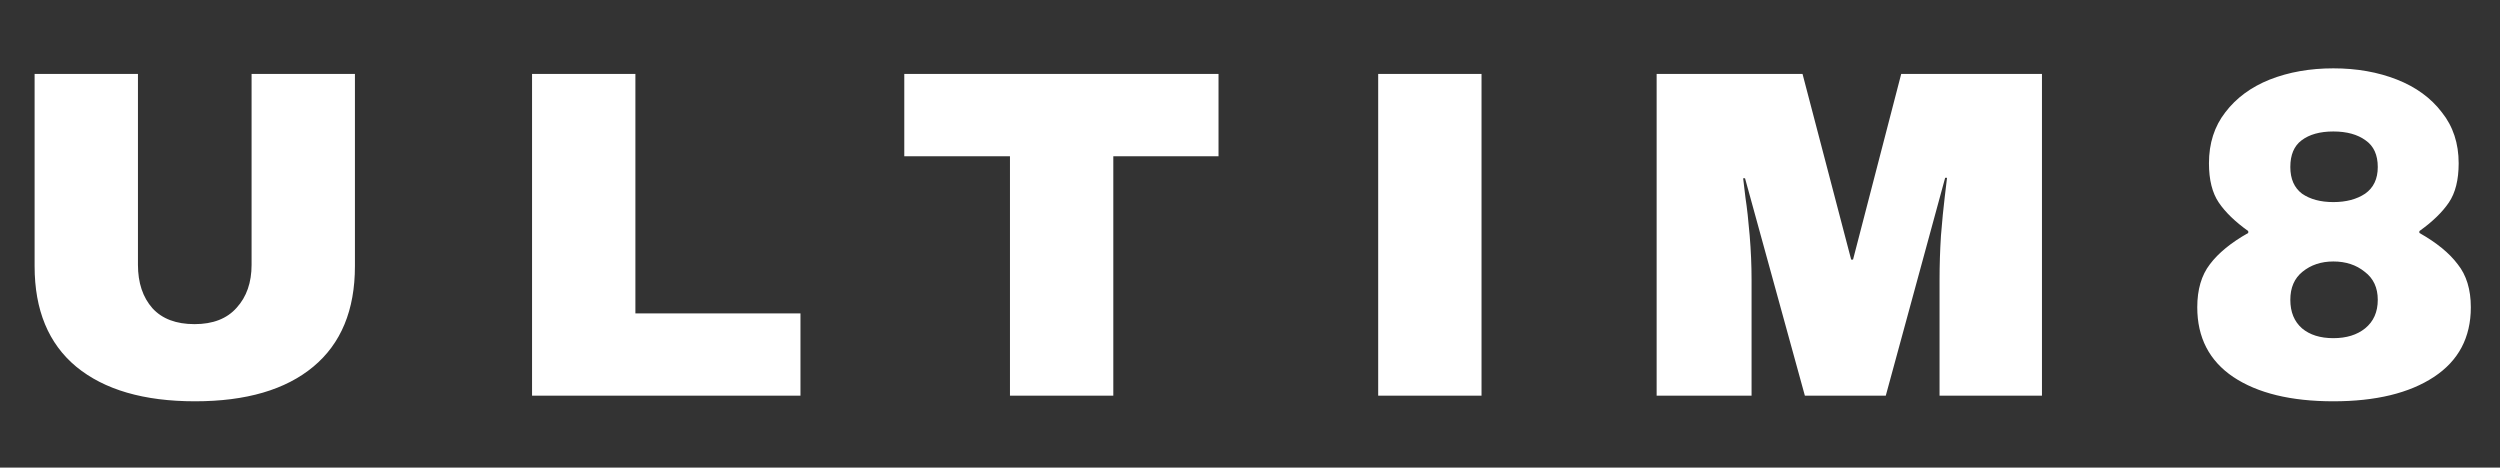 <svg width="139" height="26" viewBox="0 0 139 26" fill="none" xmlns="http://www.w3.org/2000/svg">
<rect x="0" y="0" width="139" height="26" fill="#333333" stroke="none"/>
<path d="M19.734 14.798C19.734 17.242 18.963 19.105 17.42 20.388C15.877 21.671 13.685 22.312 10.842 22.312C7.999 22.312 5.798 21.671 4.238 20.388C2.695 19.105 1.924 17.242 1.924 14.798V4.112H7.67V14.72C7.67 15.725 7.939 16.531 8.476 17.138C9.013 17.727 9.793 18.022 10.816 18.022C11.839 18.022 12.619 17.719 13.156 17.112C13.711 16.505 13.988 15.708 13.988 14.72V4.112H19.734V14.798ZM29.582 4.112H35.328V17.424H44.506V22H29.582V4.112ZM61.9 8.688V22H56.154V8.688H50.278V4.112H67.75V8.688H61.9ZM76.627 22V4.112H82.373V22H76.627ZM107.839 22V15.552C107.839 14.755 107.865 13.94 107.917 13.108C107.986 12.259 108.055 11.548 108.125 10.976C108.194 10.404 108.237 10.04 108.255 9.884H108.151L104.849 22H100.351L97.023 9.91H96.919C96.936 10.066 96.98 10.43 97.049 11.002C97.135 11.557 97.213 12.259 97.283 13.108C97.352 13.94 97.387 14.755 97.387 15.552V22H92.109V4.112H100.221L102.925 14.434H103.029L105.707 4.112H113.533V22H107.839ZM129.734 3.8C131.034 3.8 132.212 4.008 133.27 4.424C134.327 4.84 135.159 5.447 135.766 6.244C136.39 7.024 136.702 7.969 136.702 9.078C136.702 9.997 136.52 10.725 136.156 11.262C135.792 11.799 135.246 12.328 134.518 12.848V12.952C135.471 13.489 136.182 14.07 136.65 14.694C137.135 15.301 137.378 16.098 137.378 17.086C137.378 18.767 136.693 20.059 135.324 20.96C133.954 21.861 132.091 22.312 129.734 22.312C127.376 22.312 125.522 21.861 124.17 20.96C122.835 20.059 122.168 18.767 122.168 17.086C122.168 16.098 122.402 15.301 122.87 14.694C123.338 14.07 124.048 13.489 125.002 12.952V12.848C124.274 12.328 123.728 11.799 123.364 11.262C123 10.725 122.818 9.997 122.818 9.078C122.818 7.969 123.121 7.024 123.728 6.244C124.334 5.447 125.158 4.84 126.198 4.424C127.255 4.008 128.434 3.8 129.734 3.8ZM129.734 7.31C128.988 7.31 128.399 7.475 127.966 7.804C127.55 8.116 127.342 8.61 127.342 9.286C127.342 9.945 127.558 10.439 127.992 10.768C128.442 11.08 129.023 11.236 129.734 11.236C130.444 11.236 131.034 11.08 131.502 10.768C131.97 10.439 132.204 9.945 132.204 9.286C132.204 8.61 131.978 8.116 131.528 7.804C131.077 7.475 130.479 7.31 129.734 7.31ZM129.734 14.538C129.058 14.538 128.486 14.729 128.018 15.11C127.567 15.474 127.342 15.994 127.342 16.67C127.342 17.346 127.558 17.875 127.992 18.256C128.425 18.62 129.006 18.802 129.734 18.802C130.462 18.802 131.051 18.62 131.502 18.256C131.97 17.875 132.204 17.346 132.204 16.67C132.204 15.994 131.961 15.474 131.476 15.11C131.008 14.729 130.427 14.538 129.734 14.538Z" fill="white"/>
</svg>
